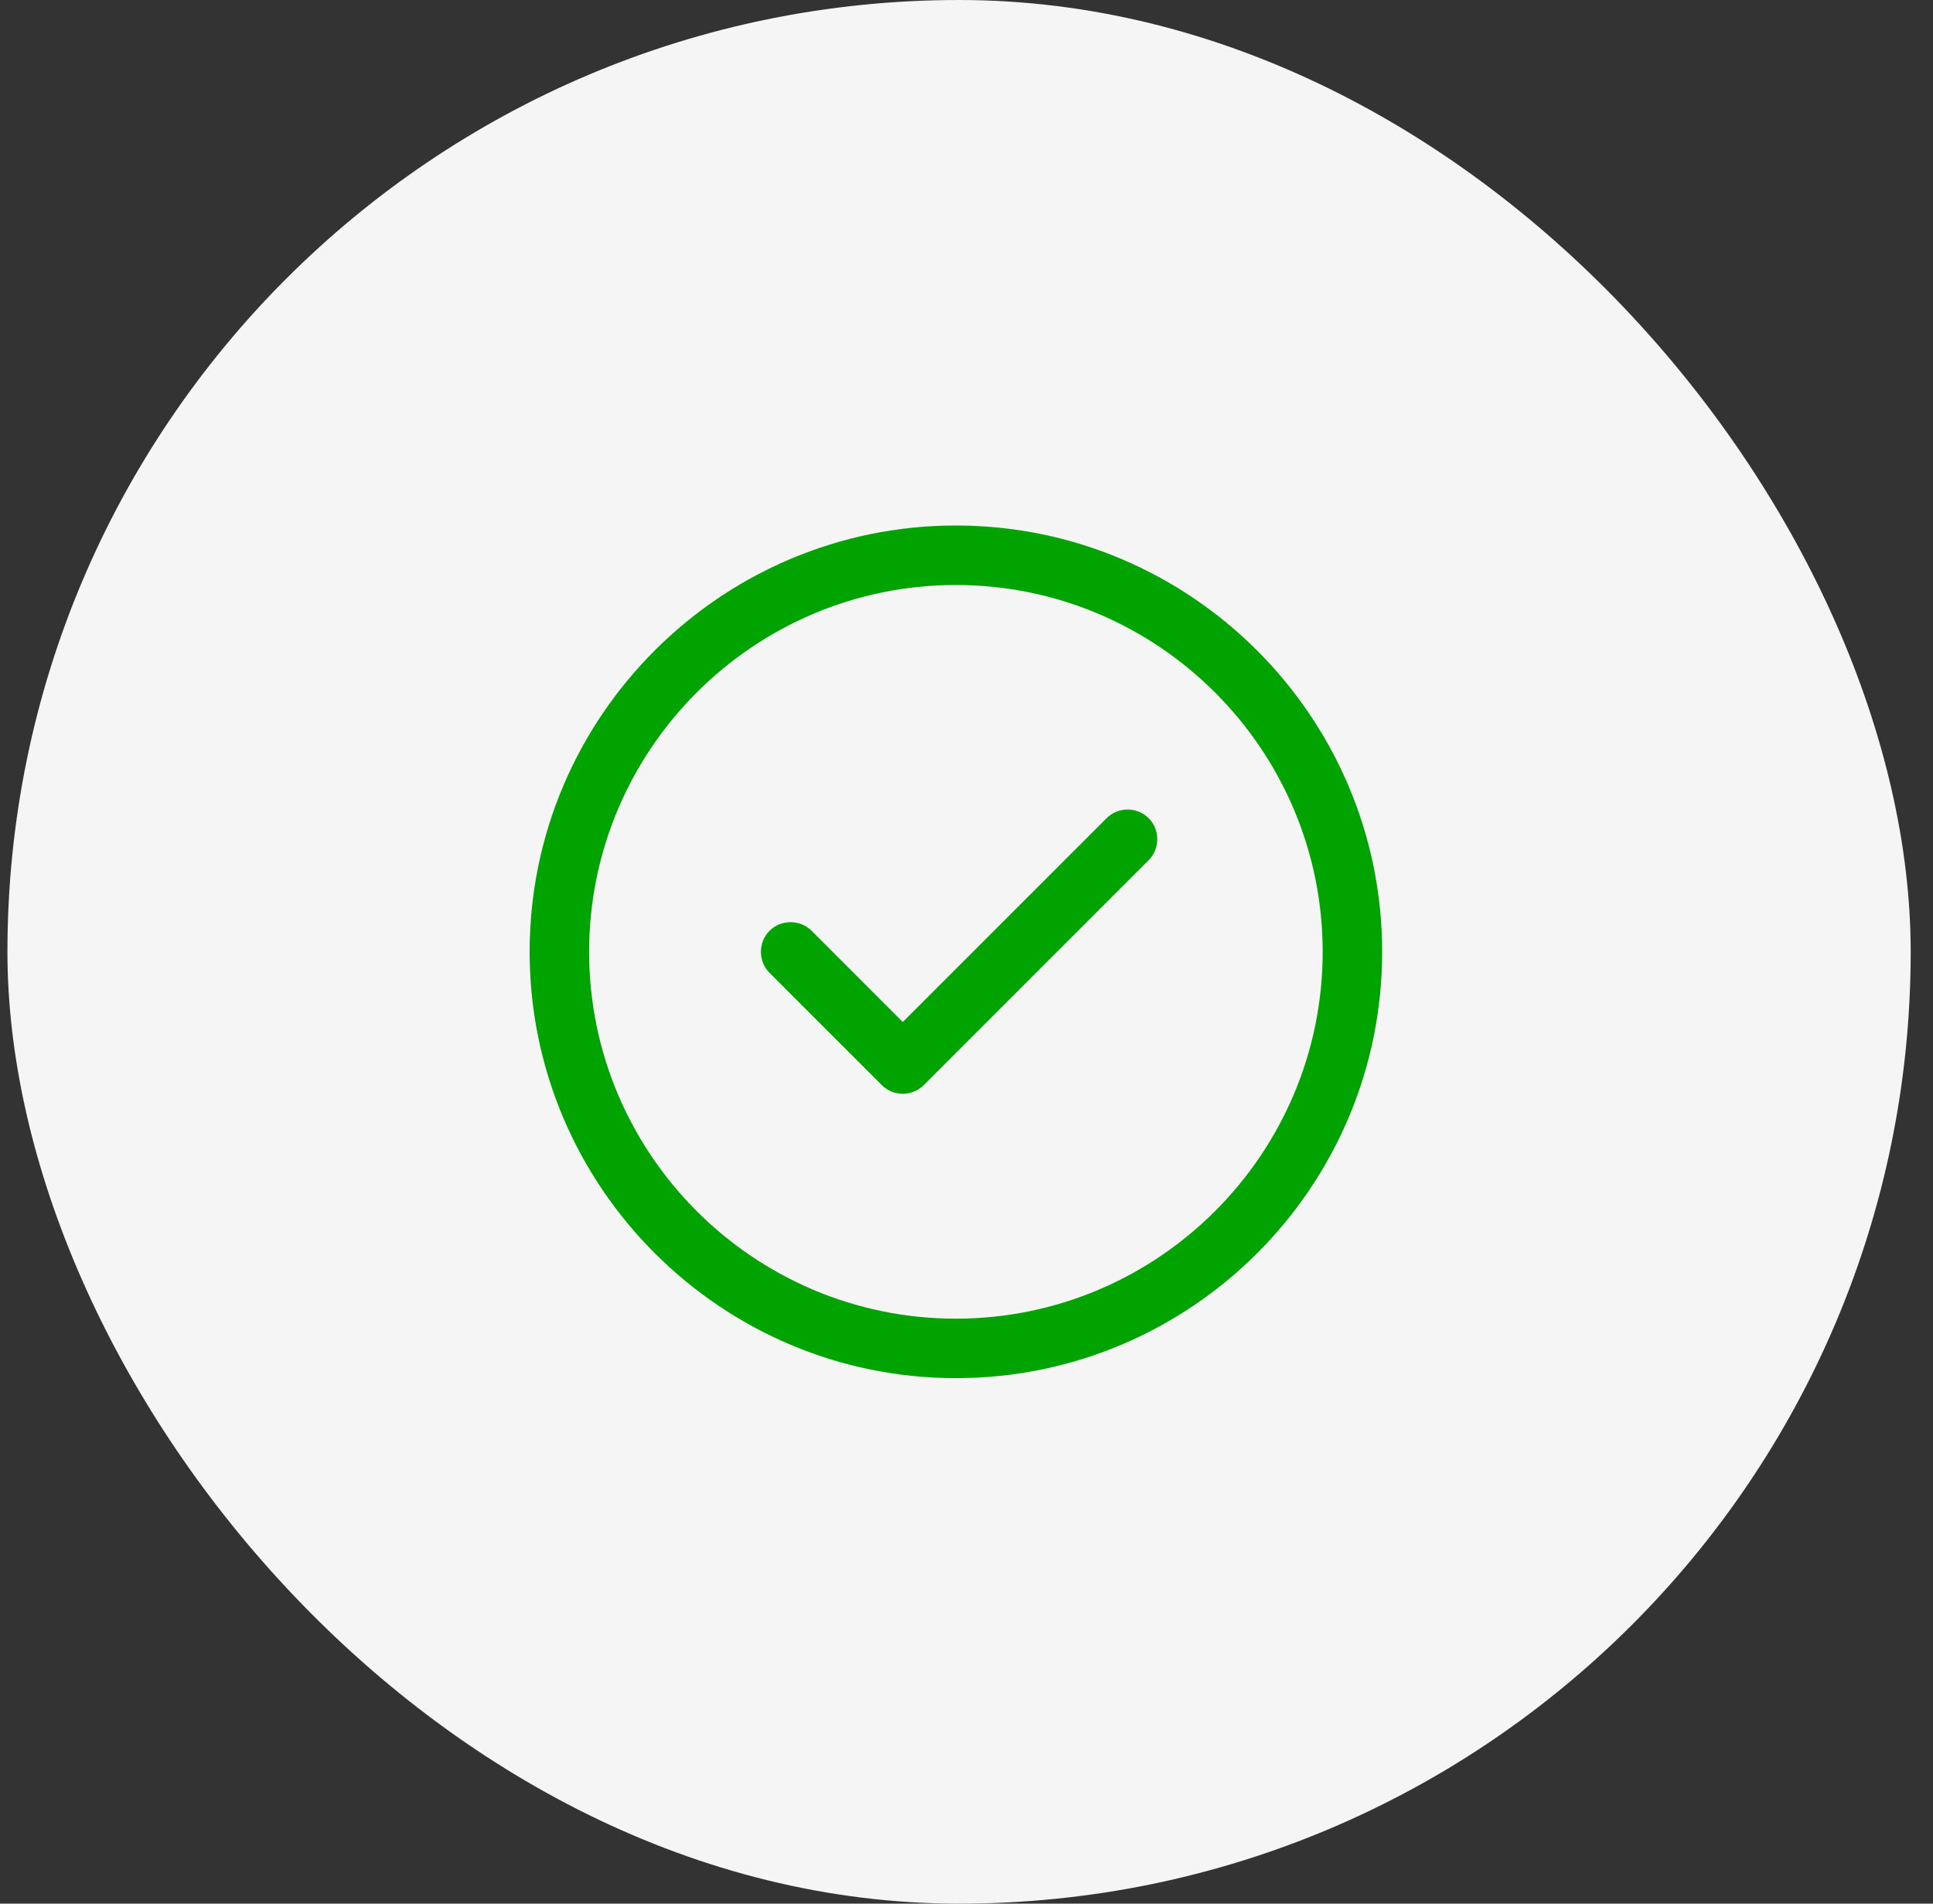 <svg width="65" height="64" viewBox="0 0 65 64" fill="none" xmlns="http://www.w3.org/2000/svg">
<rect x="0" y="0" width="65" height="64" fill="#333333" stroke="none"/>
<rect x="0.25" width="64" height="64" rx="32" fill="#F5F5F5"/>
<path fill-rule="evenodd" clip-rule="evenodd" d="M17.81 32C17.81 39.907 24.25 46.333 32.143 46.333C40.05 46.333 46.477 39.907 46.477 32C46.477 24.093 40.037 17.667 32.143 17.667C24.25 17.667 17.81 24.093 17.81 32ZM19.81 32C19.81 25.2 25.343 19.667 32.143 19.667C38.943 19.667 44.477 25.2 44.477 32C44.477 38.8 38.943 44.333 32.143 44.333C25.343 44.333 19.81 38.8 19.81 32ZM29.651 36.48C29.837 36.667 30.091 36.773 30.357 36.773C30.624 36.773 30.877 36.667 31.064 36.48L38.624 28.92C39.011 28.533 39.011 27.893 38.624 27.507C38.237 27.12 37.597 27.12 37.211 27.507L30.357 34.36L27.291 31.293C26.904 30.907 26.264 30.907 25.877 31.293C25.491 31.68 25.491 32.32 25.877 32.707L29.651 36.48Z" fill="#00A300"/>
</svg>
